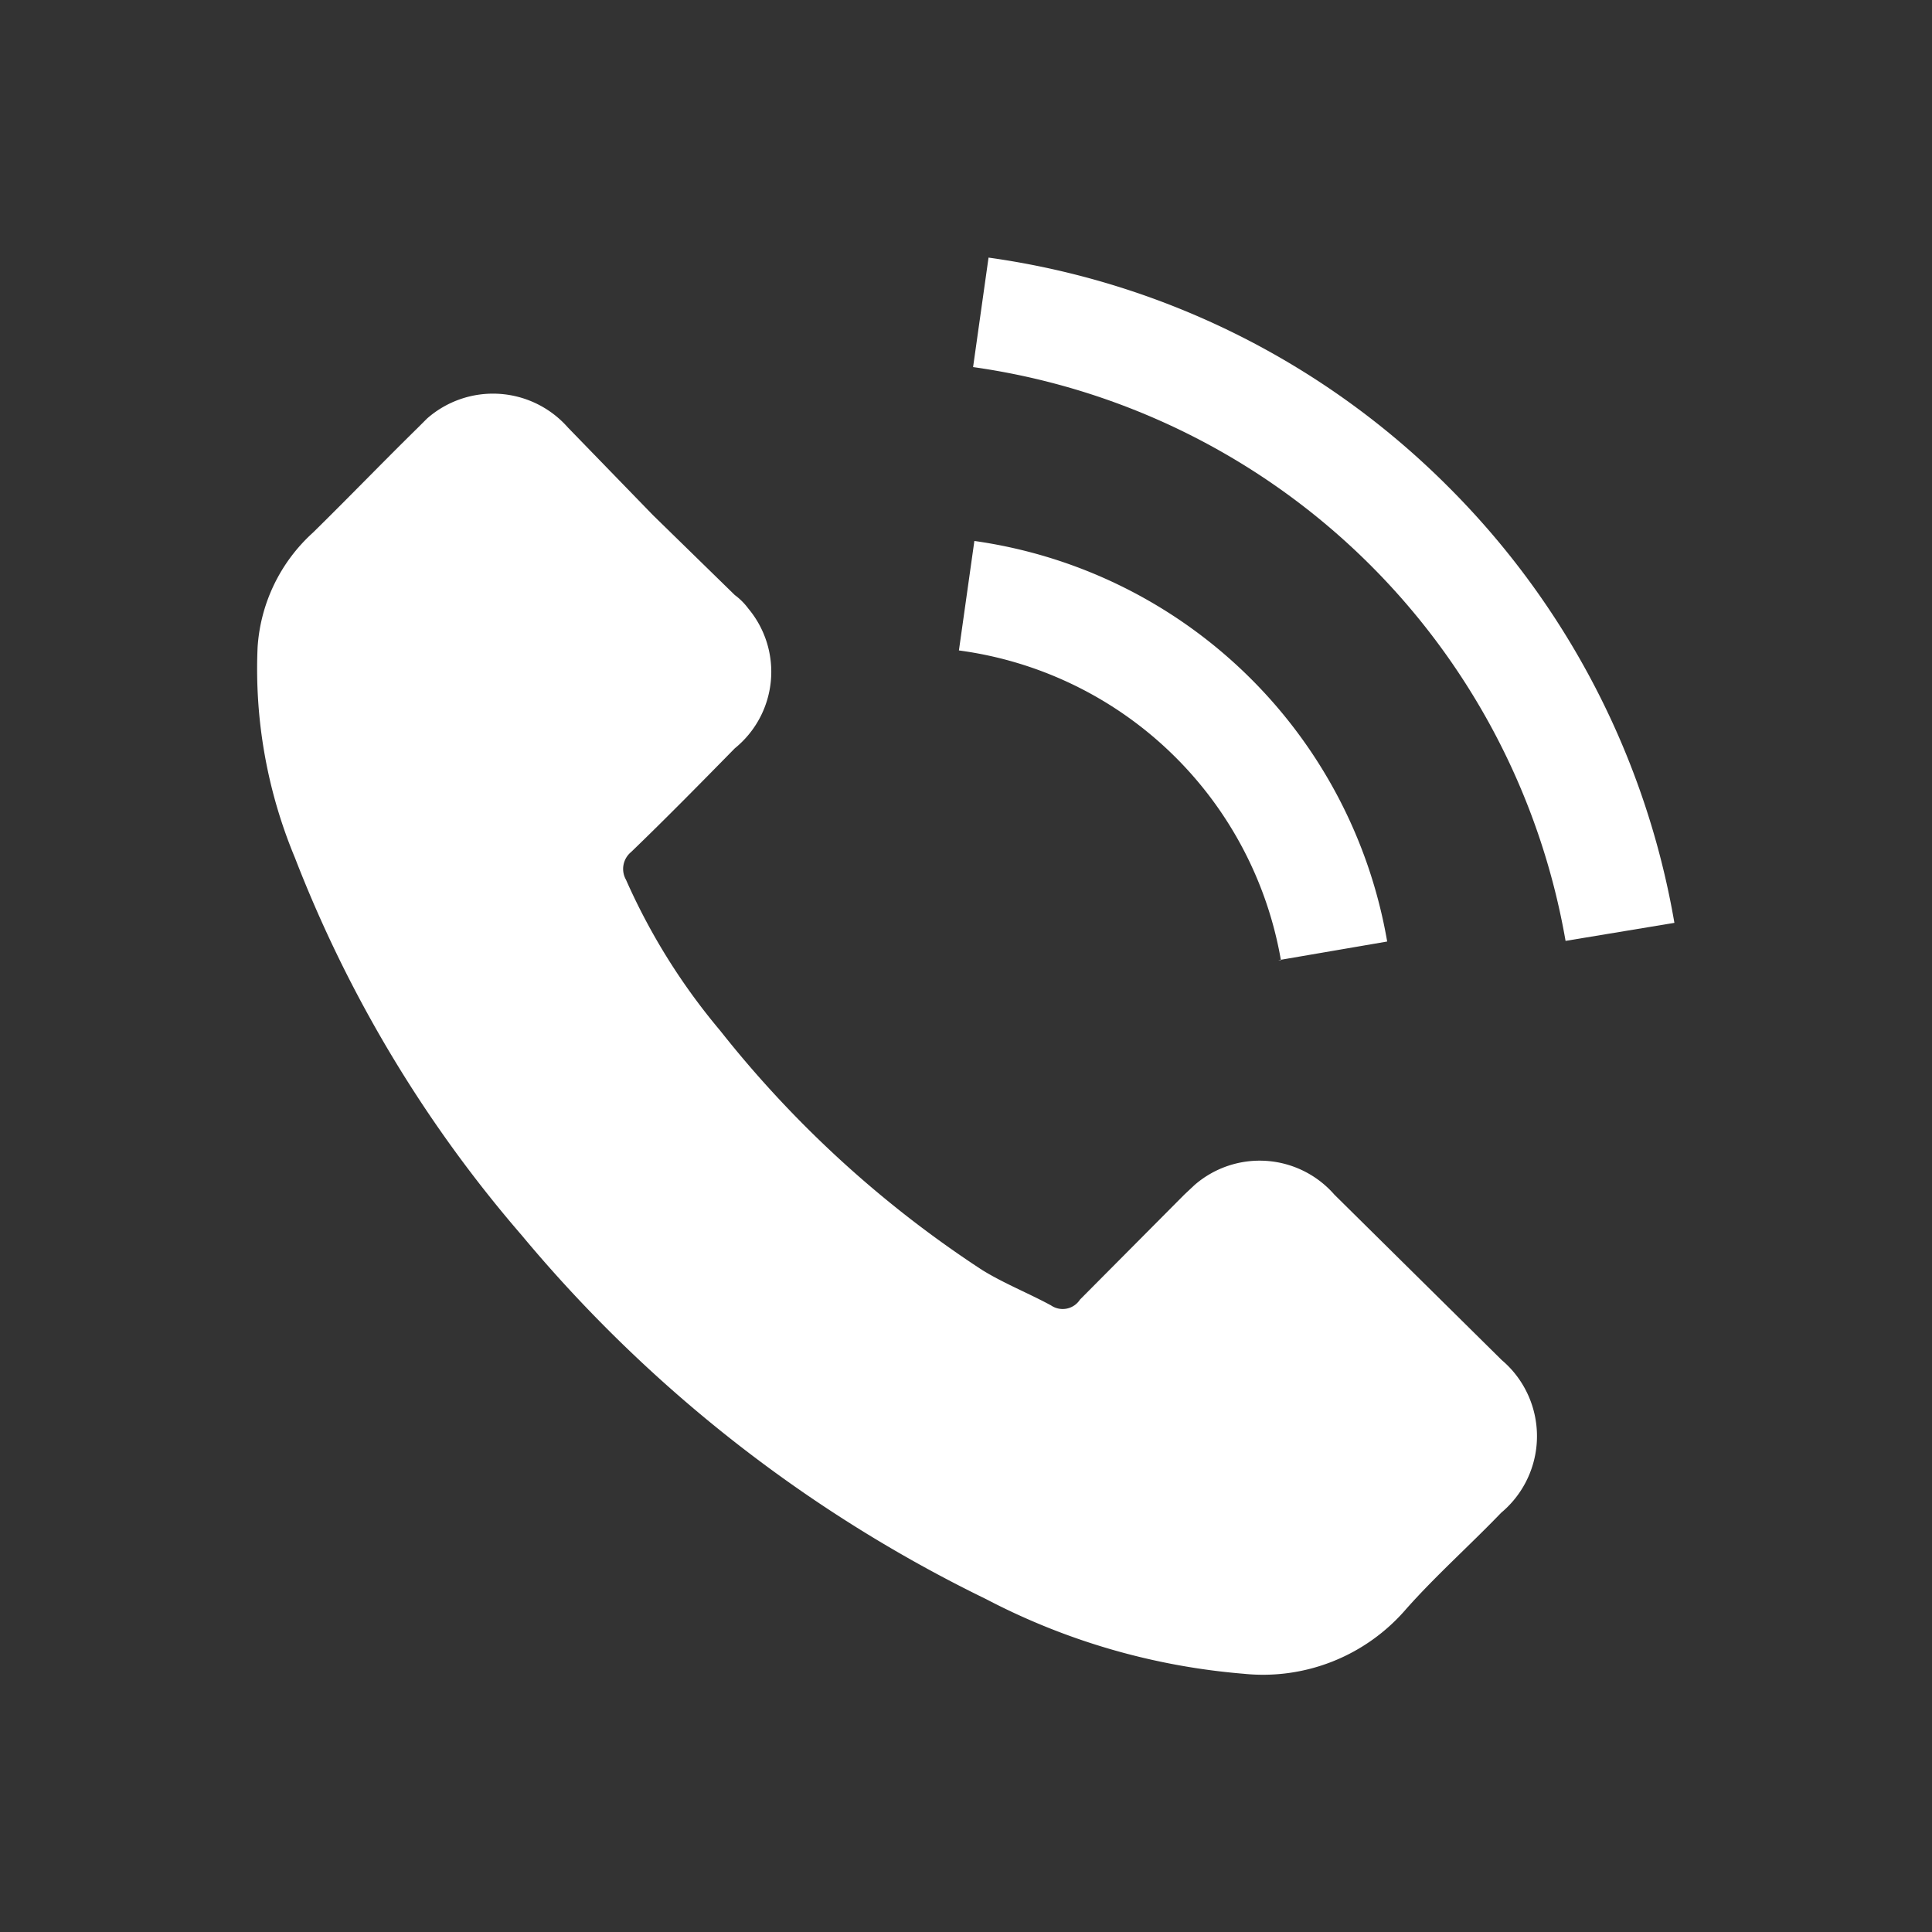 <svg xmlns="http://www.w3.org/2000/svg" id="Layer_1" data-name="Layer 1" viewBox="0 0 30 30"><rect x="0" y="0" width="30" height="30" fill="#333333" stroke="none"/><defs><style>.cls-1{fill:#fff}</style></defs><path d="M20.72 18.55a1.54 1.54 0 00-2.17-.15l-.16.15-1.62 1.63a.32.32 0 01-.45.09c-.35-.19-.73-.34-1.07-.55A17.11 17.11 0 0111.18 16a9.77 9.77 0 01-1.46-2.34.34.34 0 01.08-.43c.55-.53 1.08-1.07 1.61-1.61a1.53 1.53 0 00.21-2.17 1 1 0 00-.21-.21L10.14 8 8.82 6.64a1.55 1.55 0 00-2.19-.14l-.14.14c-.55.54-1.08 1.09-1.63 1.63A2.63 2.63 0 004 10.05a7.62 7.62 0 00.58 3.27 20 20 0 003.52 5.86 21.79 21.79 0 007.21 5.65 10.47 10.47 0 004 1.16 2.93 2.93 0 002.52-1c.46-.52 1-1 1.48-1.5a1.55 1.55 0 00.19-2.19 1.53 1.53 0 00-.18-.18zm-.87-3.64l1.69-.29a7.58 7.58 0 00-6.41-6.22l-.24 1.7a5.86 5.86 0 015 4.81z" class="cls-1"/><path d="M22.49 7.56A12.52 12.52 0 0015.35 4l-.24 1.7a10.88 10.88 0 019.2 8.91l1.69-.28a12.57 12.57 0 00-3.51-6.77z" class="cls-1"/></svg>